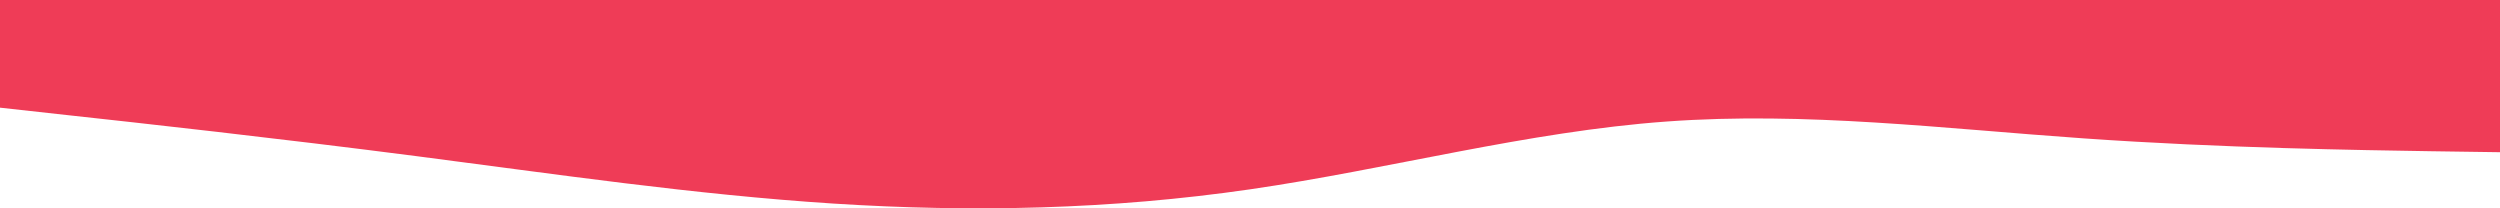 <svg width="1440" height="120" viewBox="0 0 1440 120" fill="none" xmlns="http://www.w3.org/2000/svg">
<path d="M0 62.014L40 66.434C80 70.782 160 79.621 240 89.957C320 100.292 400 112.125 480 117.257C560 122.389 640 120.679 720 109.06C800 97.441 880 75.772 960 69.998C1040 64.153 1120 74.132 1200 79.692C1280 85.323 1360 86.464 1400 87.105L1440 87.676V0H1400C1360 0 1280 0 1200 0C1120 0 1040 0 960 0C880 0 800 0 720 0C640 0 560 0 480 0C400 0 320 0 240 0C160 0 80 0 40 0H0V62.014Z" fill="#EF3C57"/>
</svg>
